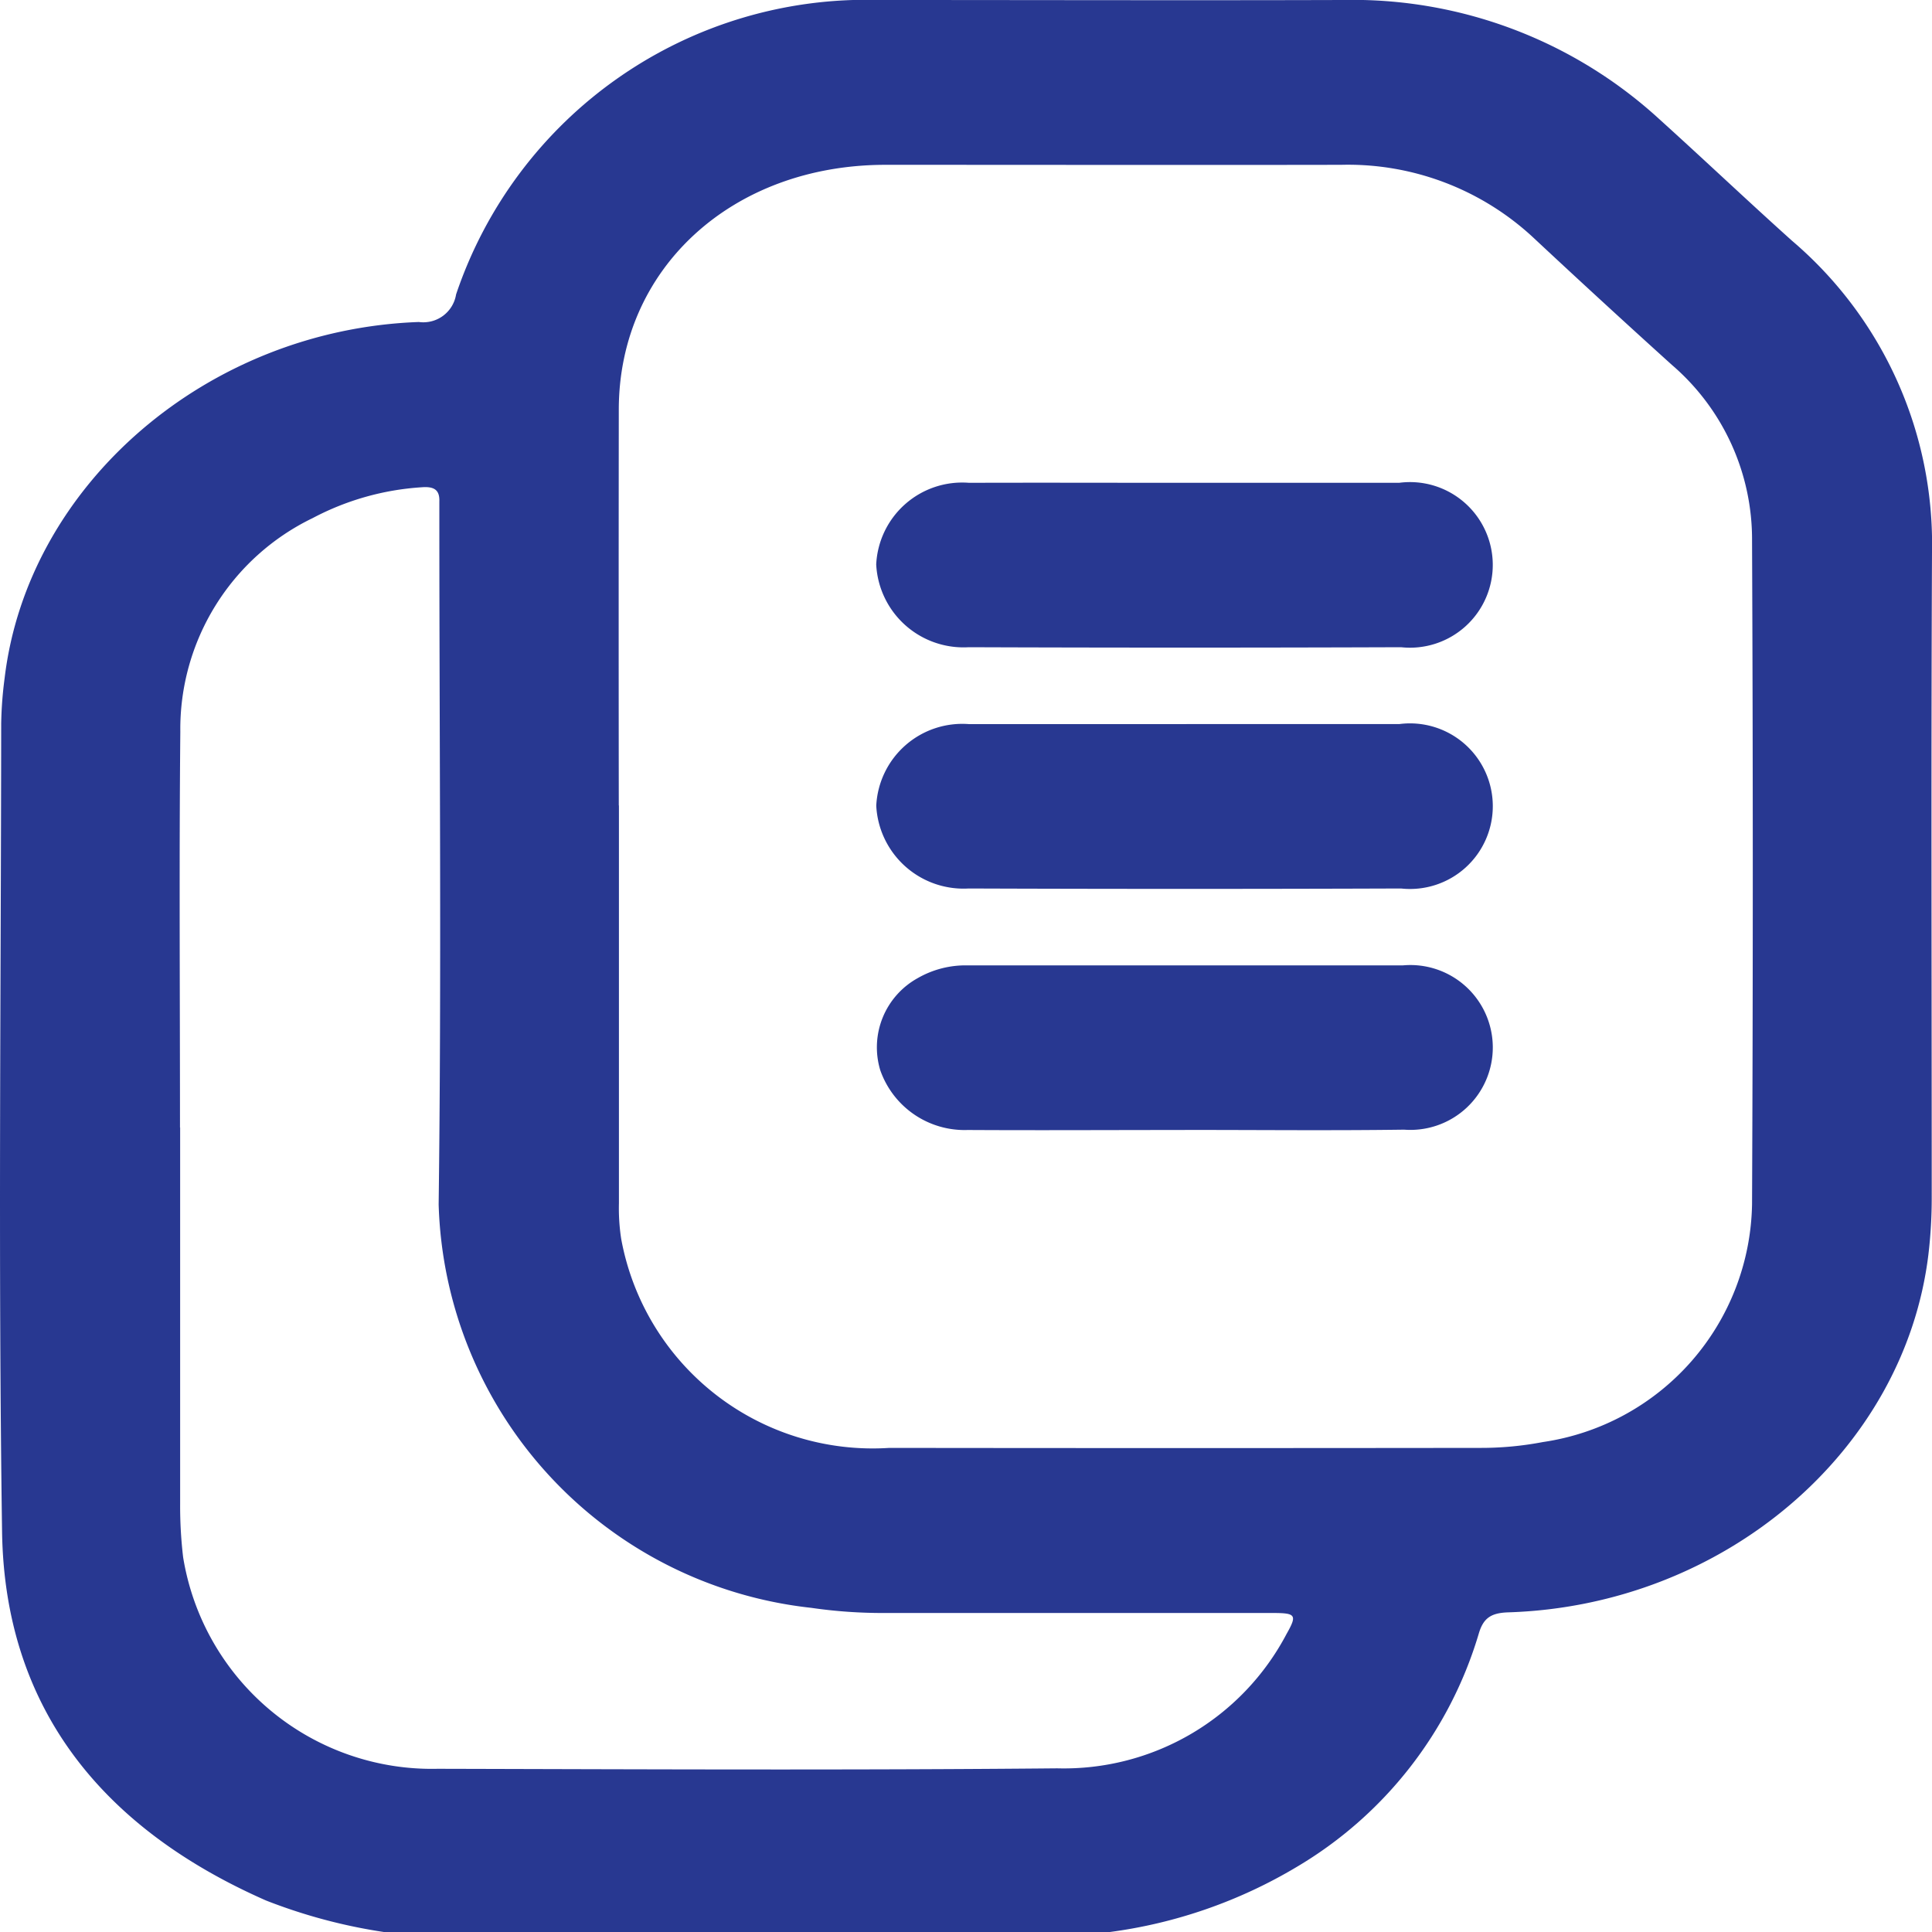 <svg xmlns="http://www.w3.org/2000/svg" xmlns:xlink="http://www.w3.org/1999/xlink" width="42" height="42" viewBox="0 0 42 42">
  <defs>
    <clipPath id="clip-path">
      <rect id="Rectangle_535" data-name="Rectangle 535" width="42" height="42" fill="#283891"/>
    </clipPath>
  </defs>
  <g id="Group_4203" data-name="Group 4203" transform="translate(-1383 -1739.968)">
    <g id="Group_4198" data-name="Group 4198">
      <g id="Group_455" data-name="Group 455" transform="translate(1383 1739.968)">
        <g id="Group_454" data-name="Group 454" clip-path="url(#clip-path)">
          <path id="Path_24006" data-name="Path 24006" d="M24.129,42H8.344a11.835,11.835,0,0,1-2.559-.684C2.121,39.705.1,37.035.045,33.3-.04,27.444.021,21.584.026,15.725A8.488,8.488,0,0,1,.1,14.746C.6,10.541,4.5,7.165,9.106,7a.721.721,0,0,0,.809-.6A9.406,9.406,0,0,1,19.107,0c3.359,0,6.717.01,10.076,0a9.866,9.866,0,0,1,6.9,2.6c.964.871,1.905,1.764,2.873,2.633A8.657,8.657,0,0,1,42,12c-.021,4.671-.006,9.342-.006,14.013a10.386,10.386,0,0,1-.073,1.266c-.523,4.271-4.446,7.623-9.13,7.772-.377.012-.544.123-.644.463a8.8,8.8,0,0,1-3.967,5.077A10.645,10.645,0,0,1,24.129,42M13.455,17.513q0,4.322,0,8.643a4.374,4.374,0,0,0,.049.775,5.558,5.558,0,0,0,5.829,4.545q6.419.008,12.837,0a7.154,7.154,0,0,0,1.371-.127,5.317,5.317,0,0,0,4.547-5.173q.032-7.21,0-14.419a5,5,0,0,0-1.741-3.823q-1.51-1.364-2.995-2.751a5.915,5.915,0,0,0-4.2-1.6c-3.3.006-6.6,0-9.9,0-3.341,0-5.8,2.26-5.8,5.325q-.005,4.3,0,8.6m-9.536,7q0,4.1,0,8.2a9.406,9.406,0,0,0,.065,1.144,5.478,5.478,0,0,0,5.536,4.6c4.488.011,8.977.032,13.465-.01a5.47,5.47,0,0,0,4.988-2.924c.234-.413.2-.453-.307-.453q-4.214,0-8.427,0a10.743,10.743,0,0,1-1.6-.112,9.091,9.091,0,0,1-8.1-8.769c.064-4.971.015-9.944.015-14.915,0-.123,0-.246,0-.369.009-.253-.117-.329-.387-.307a5.853,5.853,0,0,0-2.365.669,5.092,5.092,0,0,0-2.879,4.648c-.027,2.868-.007,5.737-.007,8.605" transform="translate(0 0)" fill="#283891"/>
          <path id="Path_24007" data-name="Path 24007" d="M151.483,86.762c1.544,0,3.089,0,4.633,0a1.8,1.8,0,1,1,.035,3.575q-4.7.017-9.4,0a1.9,1.9,0,0,1-2.01-1.8,1.872,1.872,0,0,1,2.019-1.774c1.574-.005,3.148,0,4.722,0" transform="translate(-125.693 -76.267)" fill="#283891"/>
          <path id="Path_24008" data-name="Path 24008" d="M151.485,130.133c1.544,0,3.089,0,4.633,0a1.8,1.8,0,1,1,.032,3.575q-4.7.017-9.4,0a1.9,1.9,0,0,1-2.008-1.8,1.873,1.873,0,0,1,2.021-1.773c1.574,0,3.148,0,4.722,0" transform="translate(-125.693 -114.393)" fill="#283891"/>
          <path id="Path_24009" data-name="Path 24009" d="M151.52,177.076c-1.574,0-3.148.009-4.722,0a1.942,1.942,0,0,1-1.9-1.3,1.719,1.719,0,0,1,.812-2,2.085,2.085,0,0,1,1.1-.278c3.148,0,6.3,0,9.444,0a1.792,1.792,0,1,1,.033,3.571c-1.589.022-3.178.005-4.767.006" transform="translate(-125.762 -152.511)" fill="#283891"/>
        </g>
      </g>
    </g>
  </g>
</svg>
